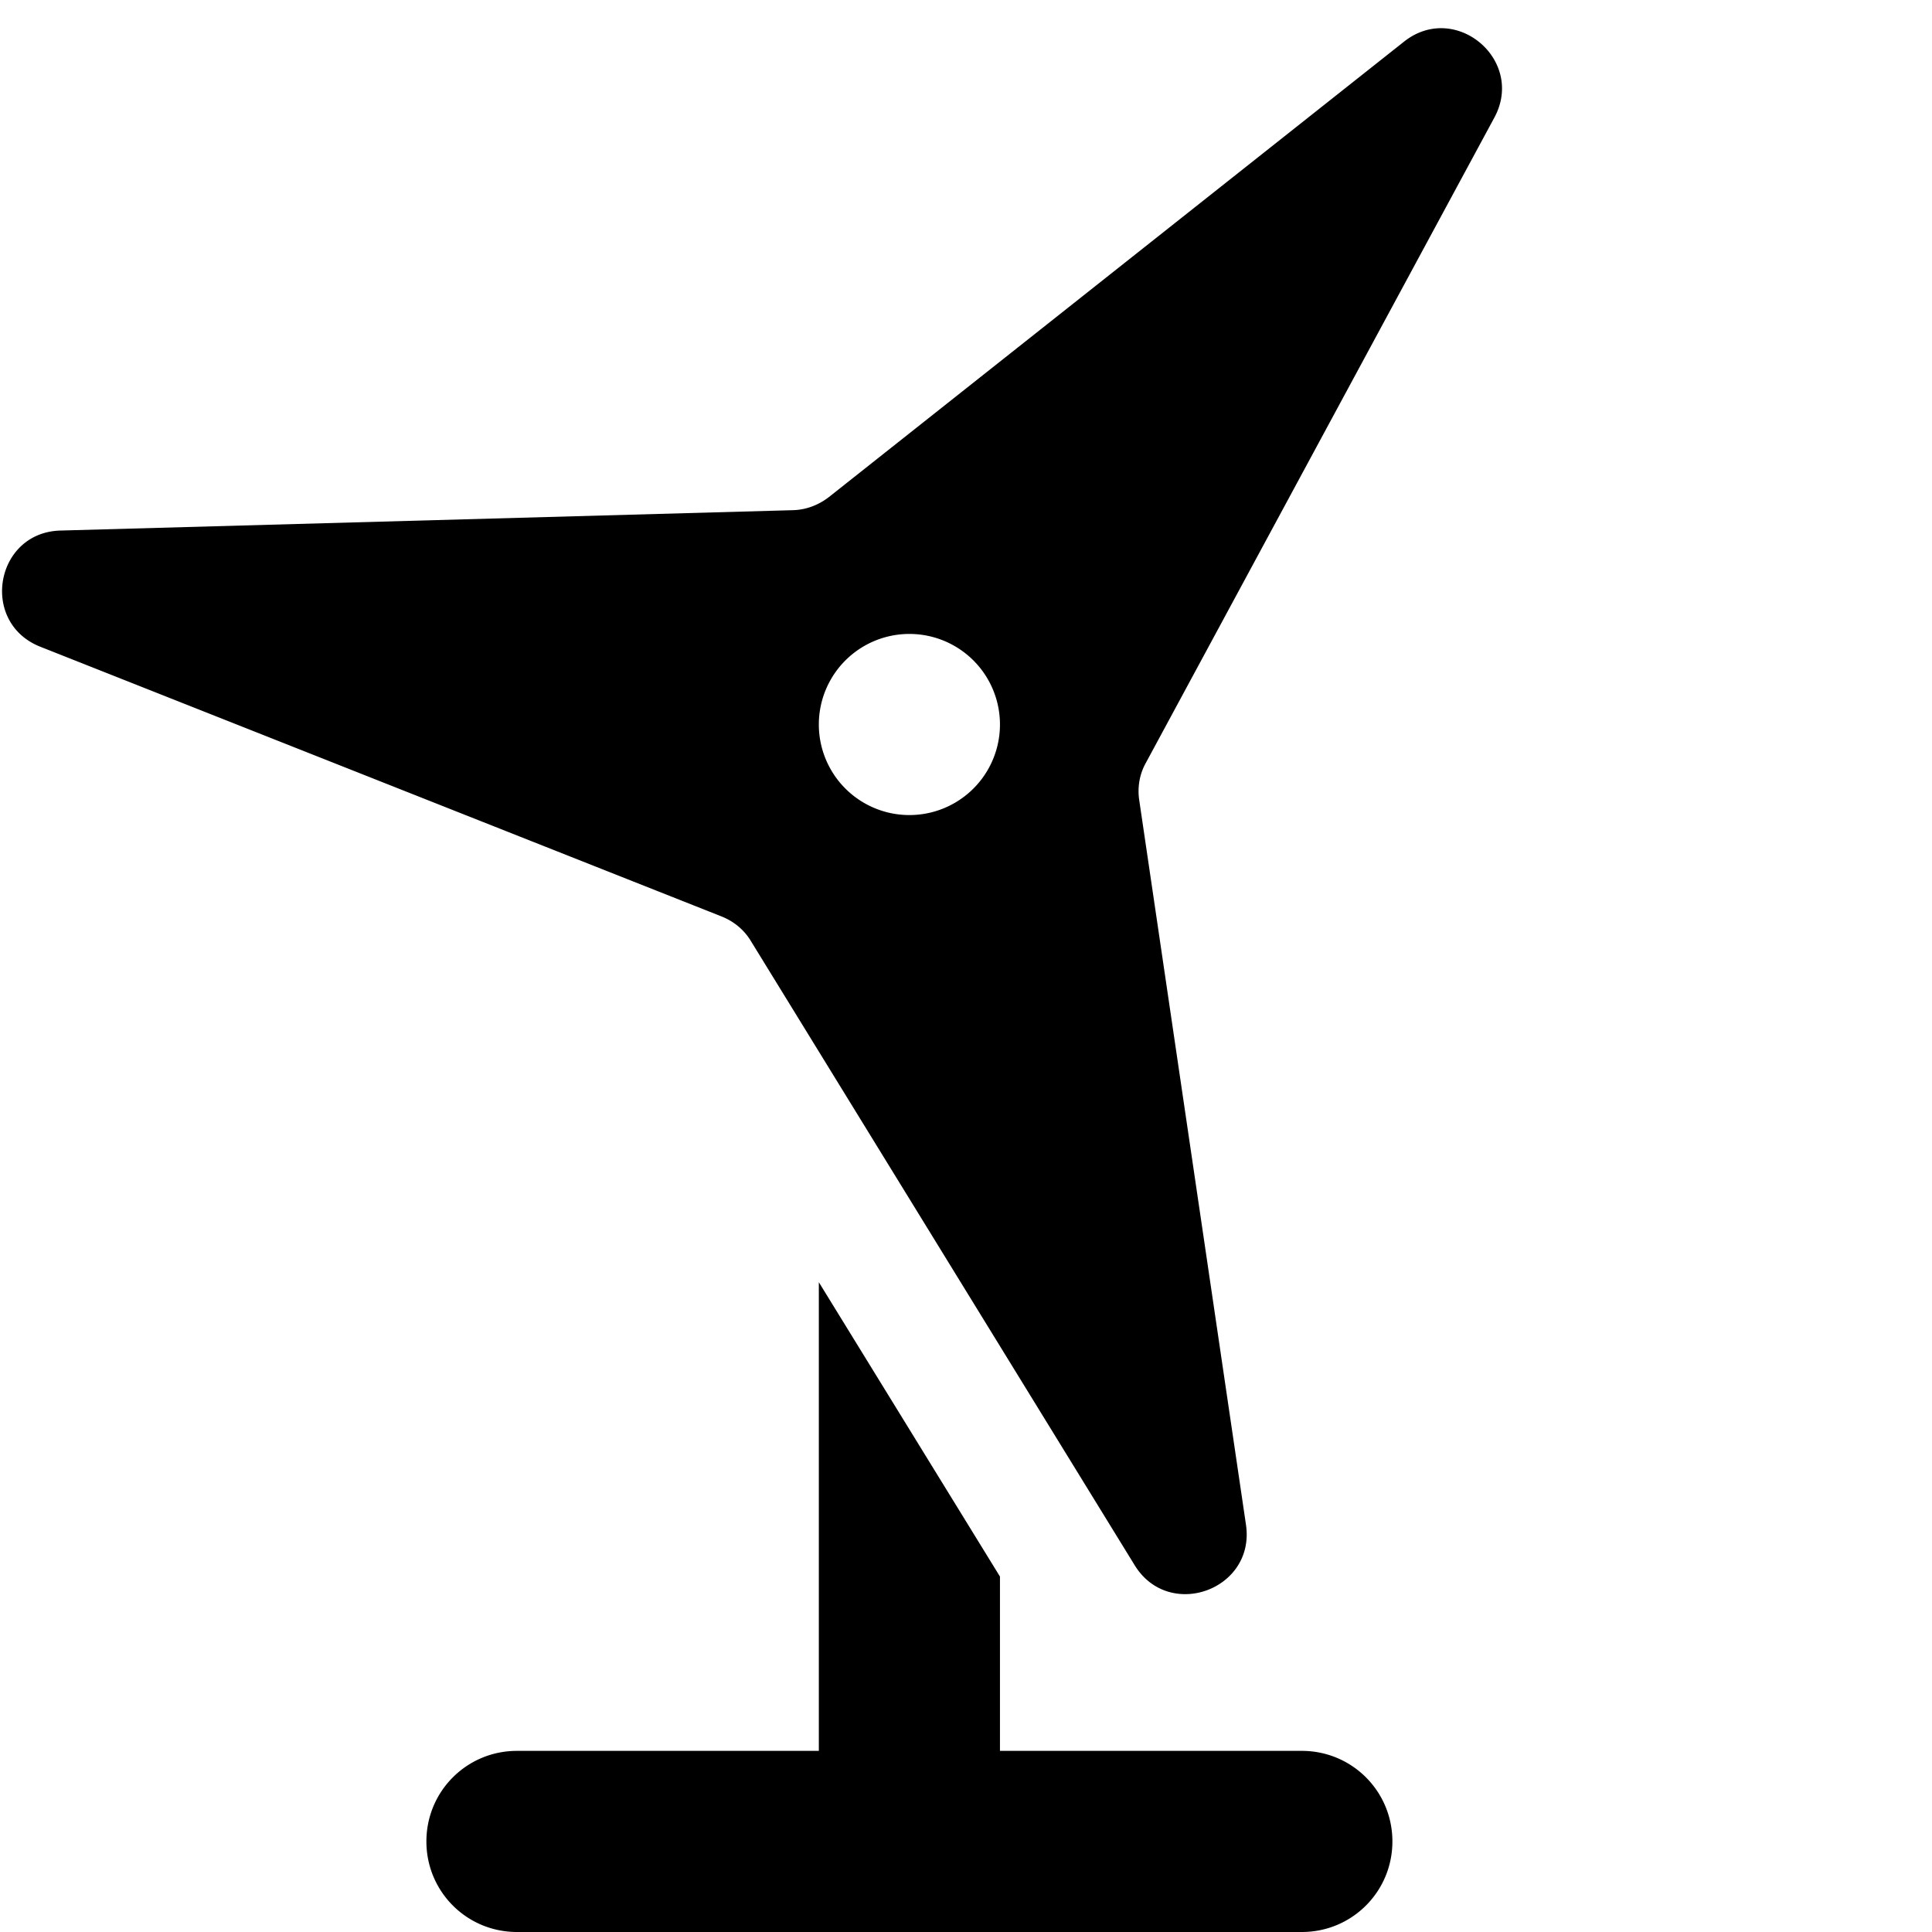 <svg xmlns="http://www.w3.org/2000/svg" viewBox="0 0 512 512"><!--! Font Awesome Pro 6.3.0 by @fontawesome - https://fontawesome.com License - https://fontawesome.com/license (Commercial License) Copyright 2023 Fonticons, Inc. --><path d="M300.7 414.8c9.1 14.8 32 6.5 29.5-10.7L301.9 212c-.5-3.4 .1-6.9 1.8-9.9L396 31.2c8.3-15.3-10.4-31-24-20.1L219.7 131.7c-2.7 2.1-6 3.4-9.5 3.5L16.1 140.6C-1.3 141-5.5 165 10.7 171.4l180.6 71.5c3.2 1.3 5.9 3.5 7.7 6.5L300.7 414.8zM217 339.8V464H137c-13.3 0-24 10.7-24 24s10.7 24 24 24H241 345c13.3 0 24-10.7 24-24s-10.7-24-24-24H265V417.8l-48-78zM241 168a24 24 0 1 1 0 48 24 24 0 1 1 0-48z"/></svg>